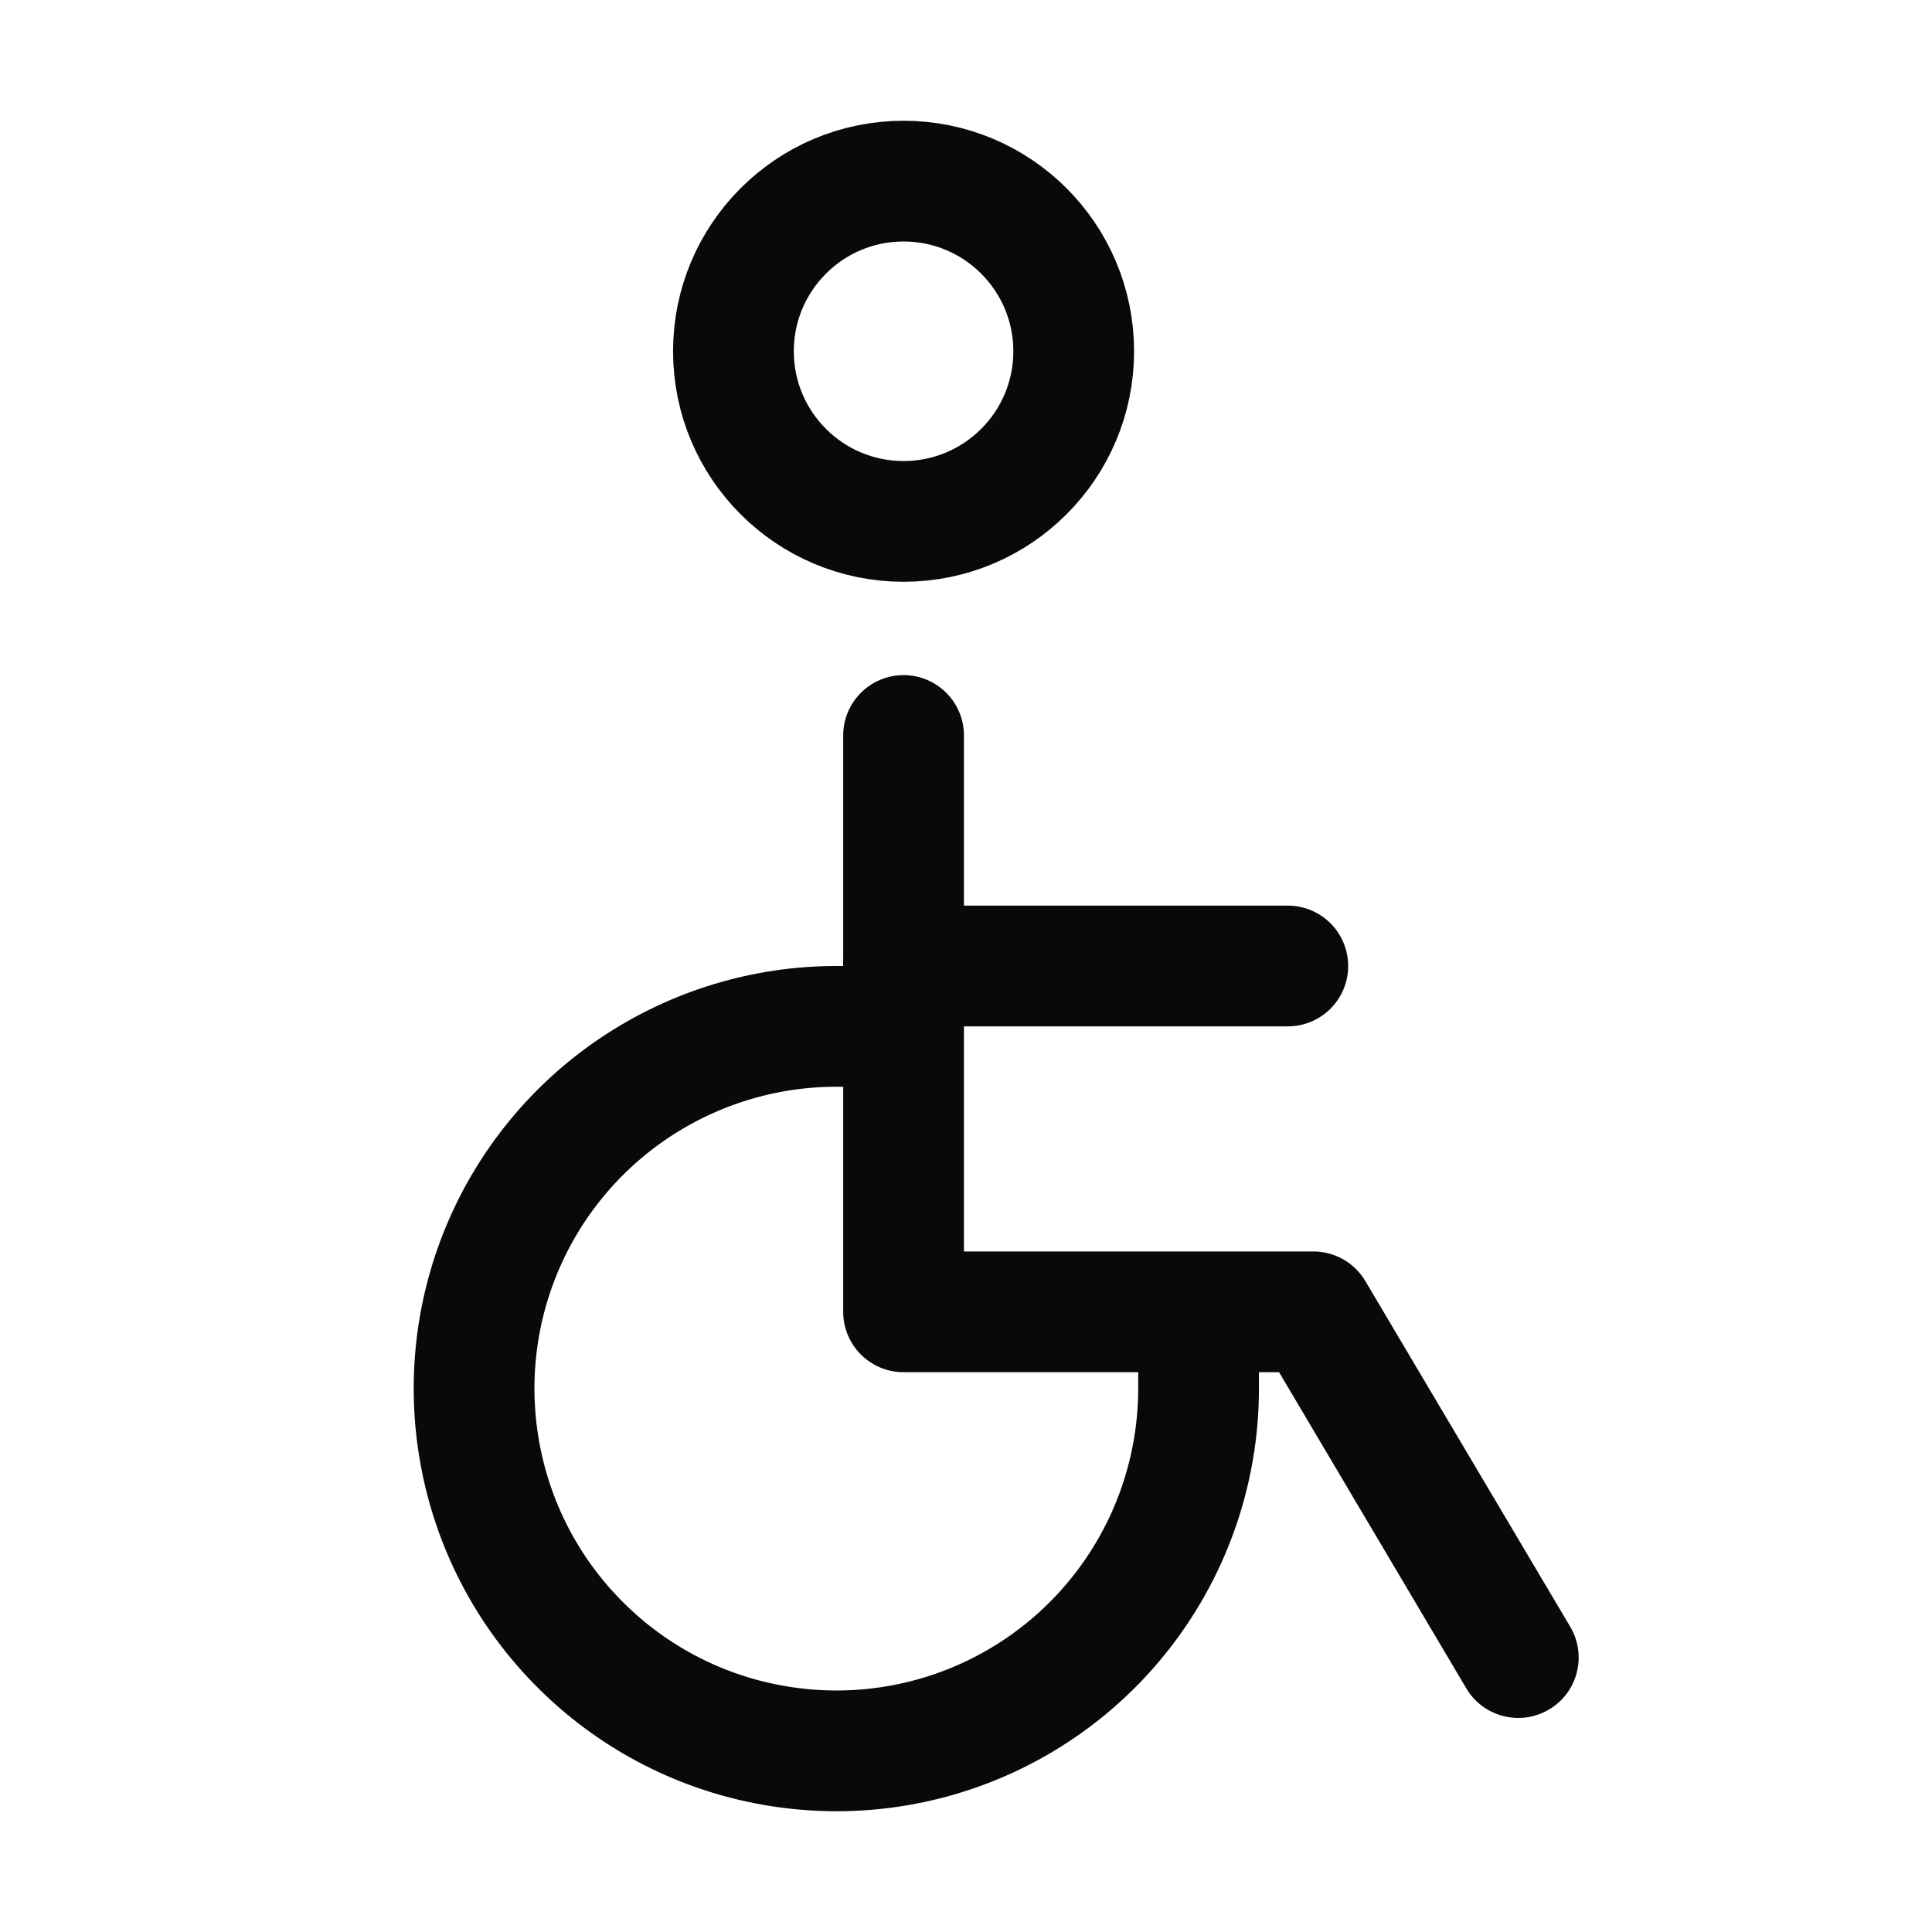 <svg width="16" height="16" viewBox="0 0 16 16" fill="none" xmlns="http://www.w3.org/2000/svg">
<circle cx="7.483" cy="2.909" r="1.409" stroke="#09090B"/>
<path d="M7.983 6.091C7.983 5.815 7.759 5.591 7.483 5.591C7.207 5.591 6.983 5.815 6.983 6.091H7.983ZM7.483 10.864H6.983C6.983 11.14 7.207 11.364 7.483 11.364V10.864ZM10.877 10.864L11.307 10.609C11.217 10.457 11.053 10.364 10.877 10.364V10.864ZM12.143 13.982C12.284 14.22 12.591 14.298 12.829 14.157C13.066 14.017 13.145 13.71 13.004 13.472L12.143 13.982ZM7.483 11.364H10.877V10.364H7.483V11.364ZM10.447 11.118L12.143 13.982L13.004 13.472L11.307 10.609L10.447 11.118ZM6.983 6.091V8.477H7.983V6.091H6.983ZM6.983 8.477V10.864H7.983V8.477H6.983Z" fill="#09090B"/>
<path d="M9.926 11.5C9.926 12.093 9.75 12.673 9.42 13.167C9.091 13.66 8.622 14.045 8.074 14.272C7.526 14.499 6.923 14.558 6.341 14.442C5.759 14.327 5.224 14.041 4.805 13.621C4.385 13.202 4.099 12.667 3.984 12.085C3.868 11.503 3.927 10.9 4.154 10.352C4.381 9.804 4.766 9.335 5.259 9.006C5.753 8.676 6.333 8.5 6.926 8.5" stroke="#09090B" stroke-linecap="square" stroke-linejoin="round"/>
<path d="M7.483 8H10.665" stroke="#09090B" stroke-linecap="round"/>
</svg>
